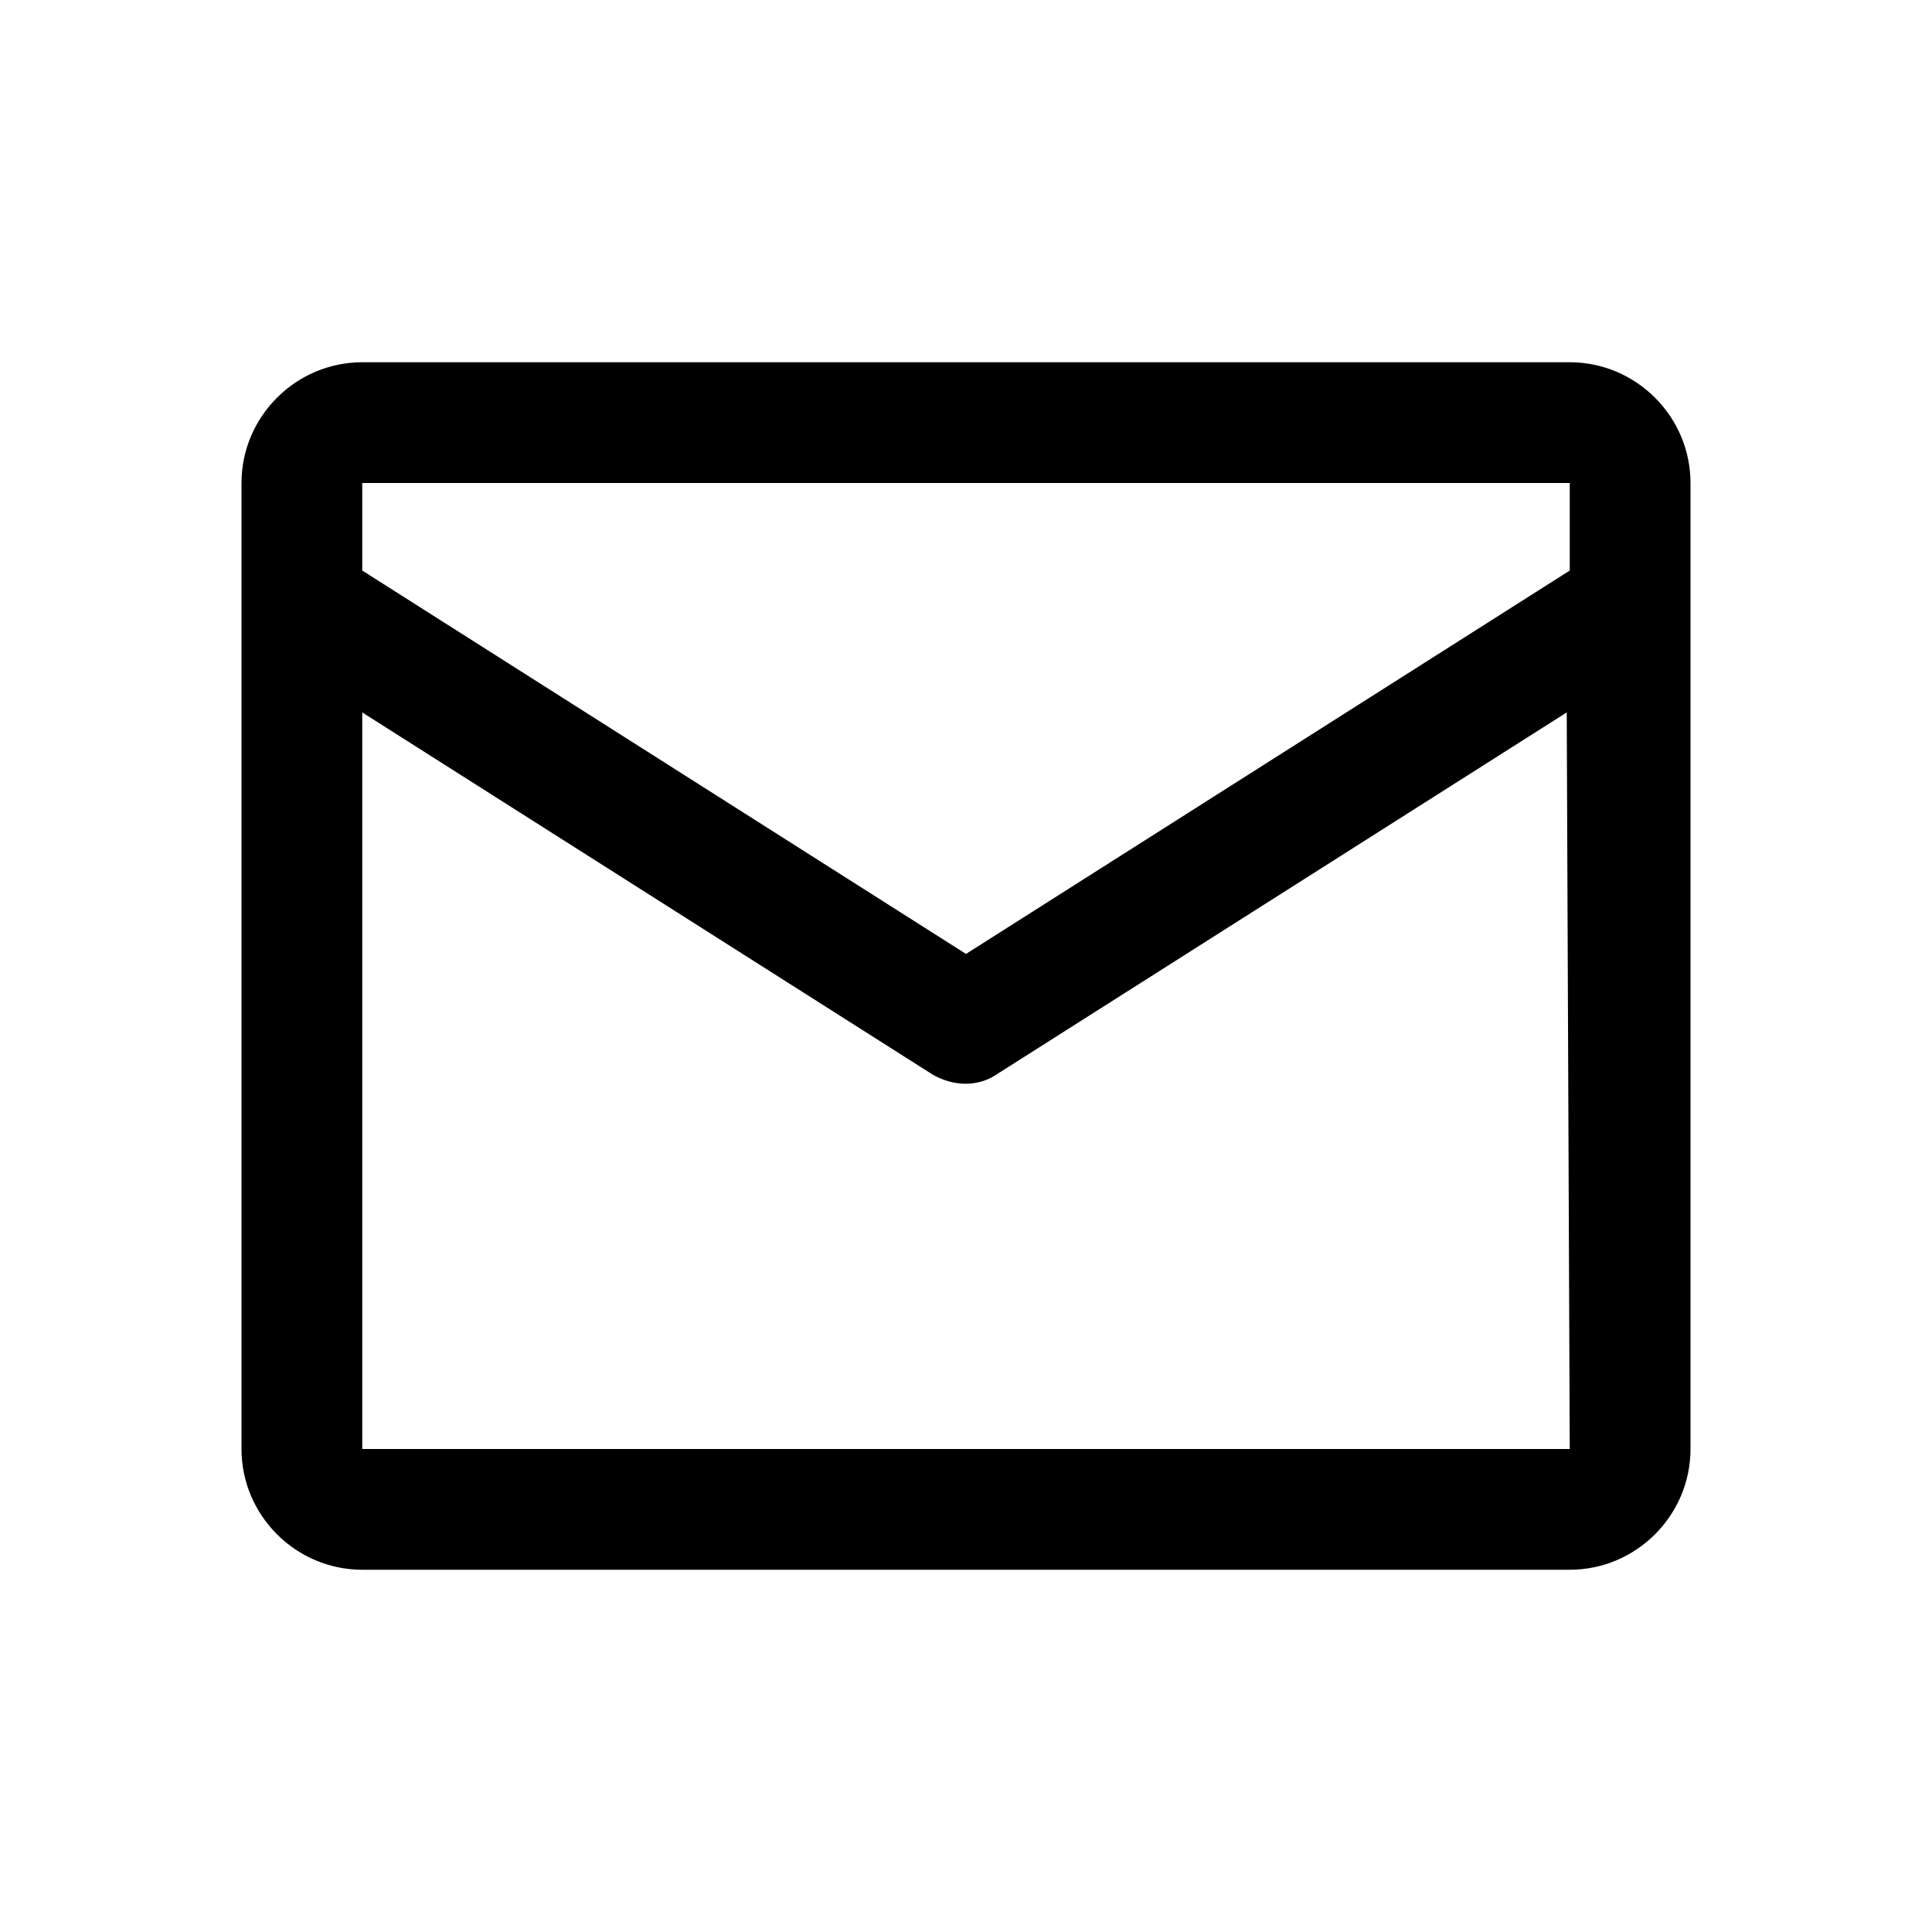 <?xml version="1.0" encoding="utf-8"?>
<!-- Generator: Adobe Illustrator 25.3.1, SVG Export Plug-In . SVG Version: 6.00 Build 0)  -->
<svg version="1.1" id="图层_1" xmlns="http://www.w3.org/2000/svg" xmlns:xlink="http://www.w3.org/1999/xlink" x="0px" y="0px"
	 viewBox="0 0 64 64" style="enable-background:new 0 0 64 64;" xml:space="preserve">
<path d="M52,48l-40,0V23.6l18.9,12c0.7,0.4,1.5,0.4,2.1,0l18.9-12L52,48z M12,16L12,16h40v2.9L32,31.6L12,18.9V16z M52,12H12
	c-2.2,0-4,1.8-4,4v32c0,2.2,1.8,4,4,4h40c2.2,0,4-1.8,4-4V16C56,13.8,54.2,12,52,12z"/>
</svg>
